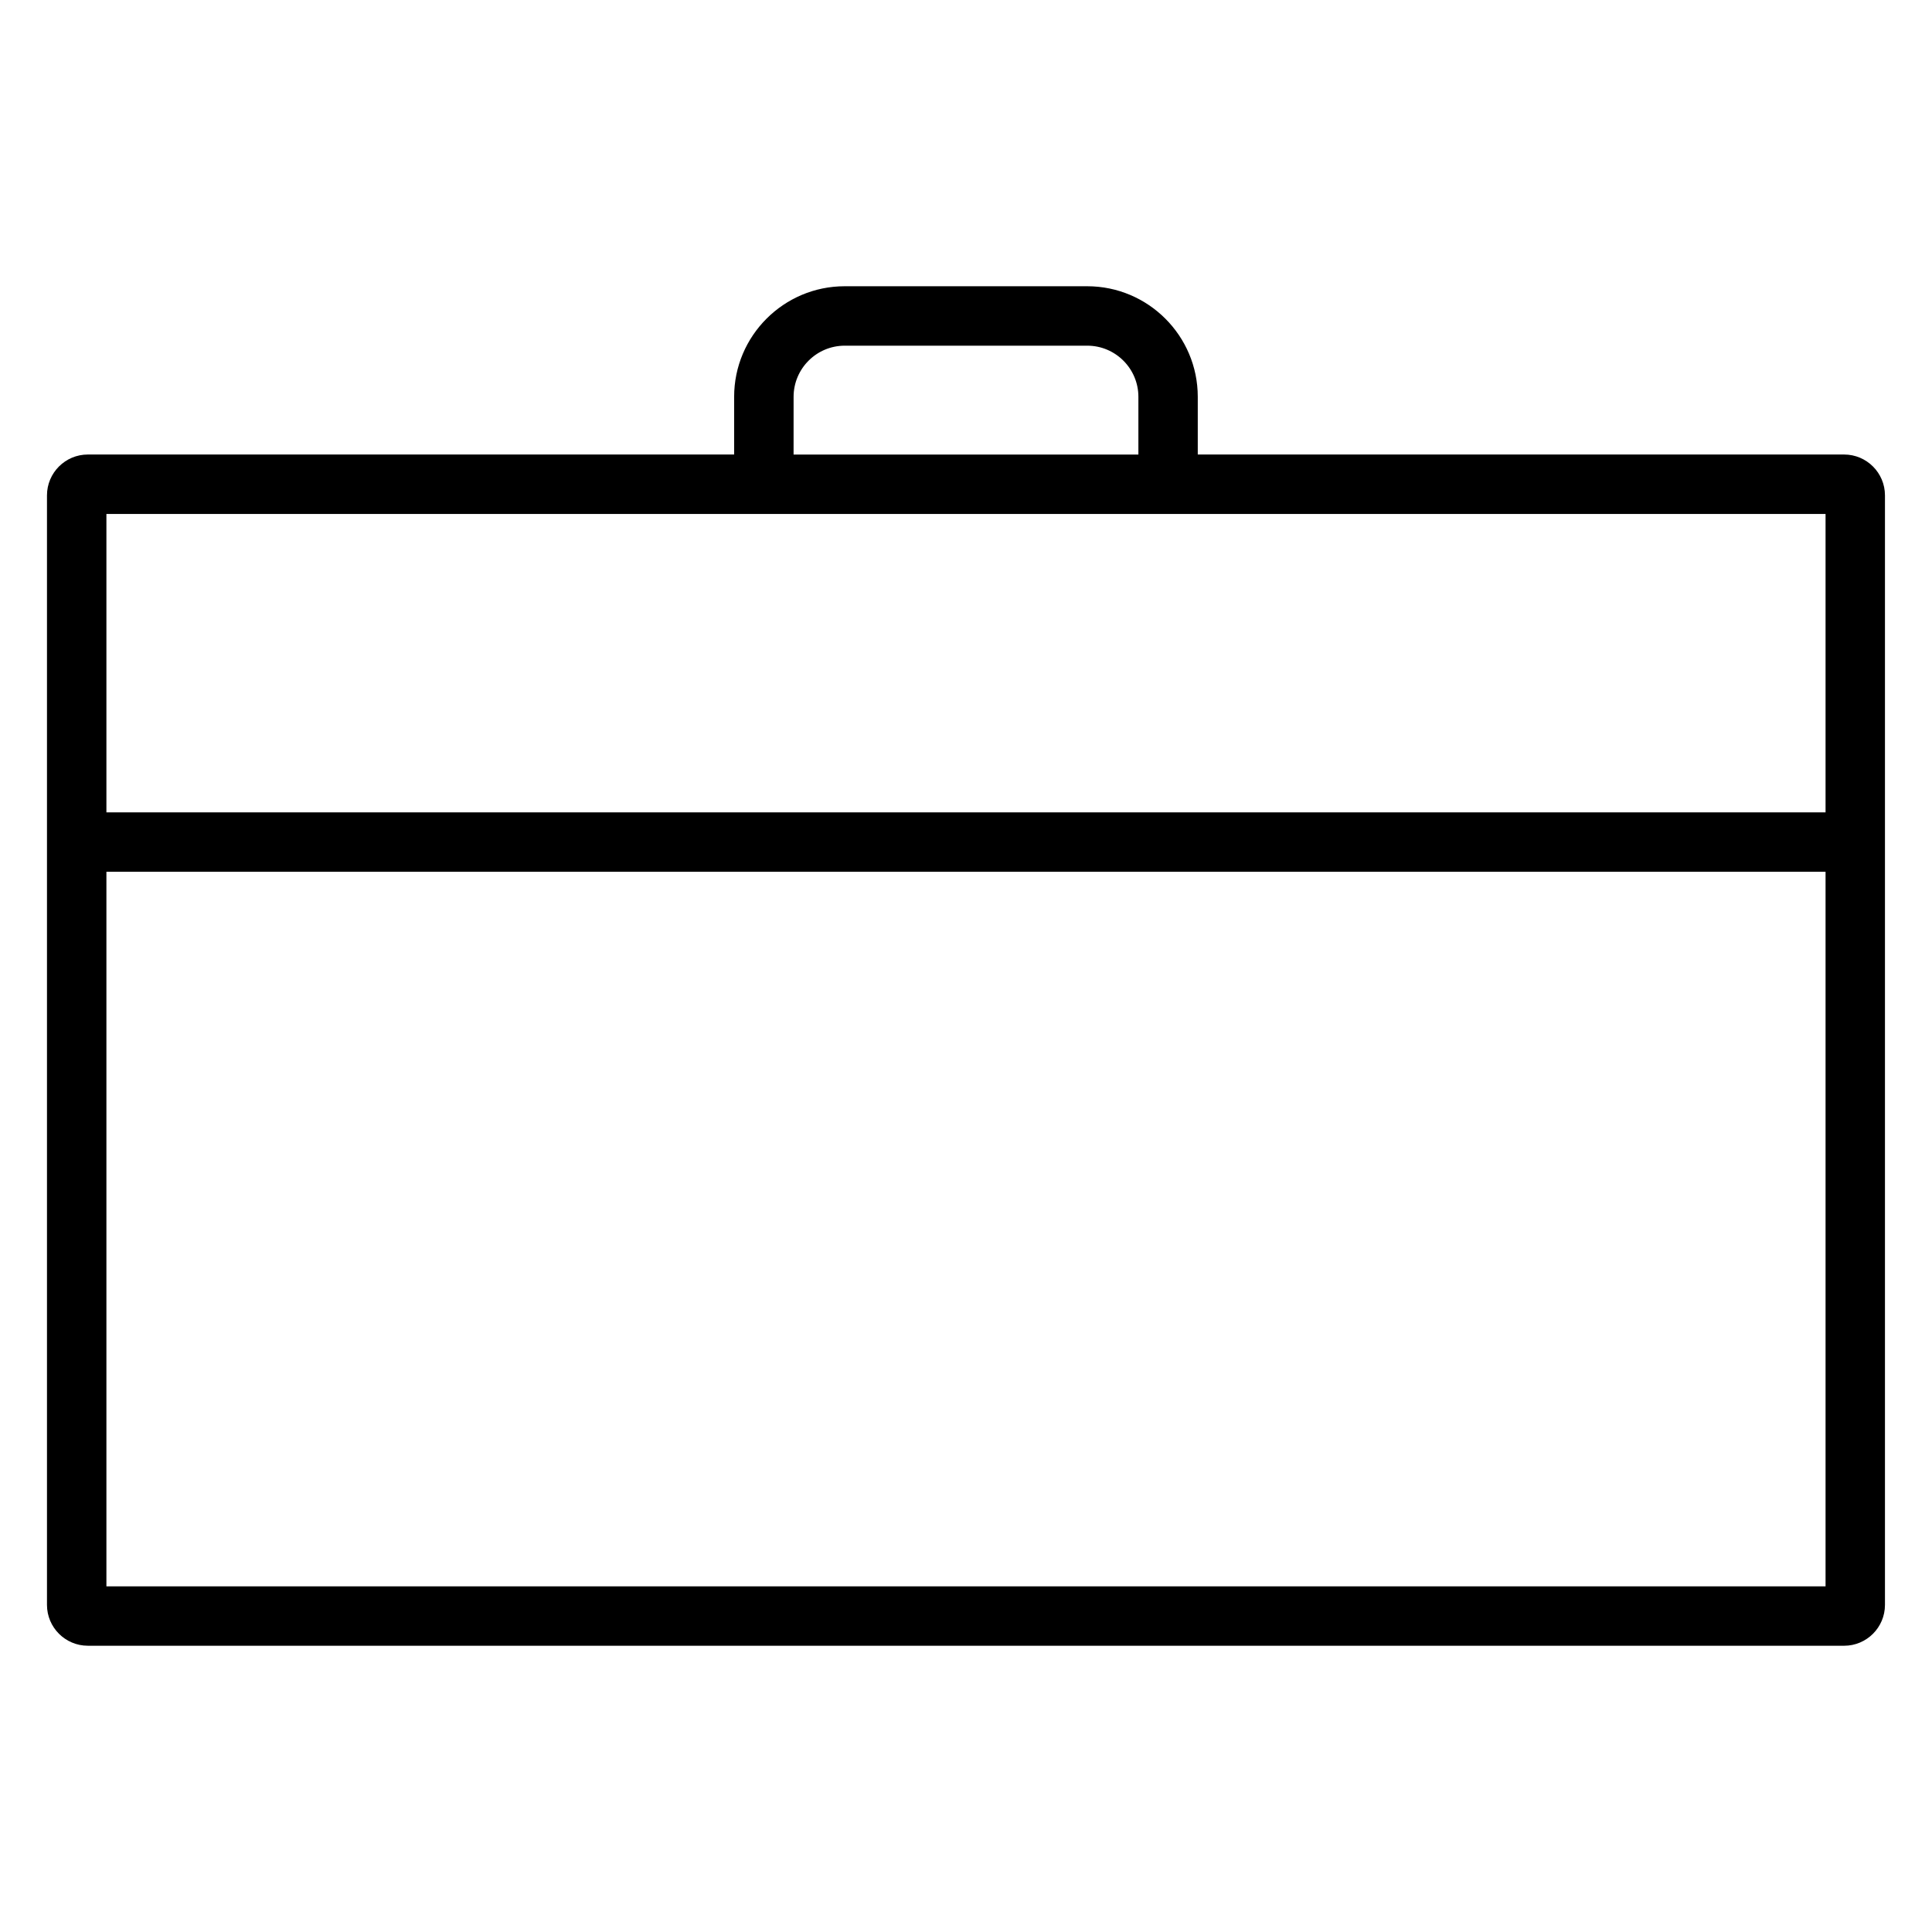 <?xml version="1.0" encoding="UTF-8"?>
<!-- Uploaded to: ICON Repo, www.svgrepo.com, Generator: ICON Repo Mixer Tools -->
<svg fill="#000000" width="800px" height="800px" version="1.1" viewBox="144 144 512 512" xmlns="http://www.w3.org/2000/svg">
 <path d="m167.28 580.14h465.43c5.969 0 10.824-4.856 10.824-10.824v-294.04c0-5.969-4.856-10.824-10.824-10.824h-171.29v-15.297c0-16.152-13.141-29.297-29.297-29.297h-64.273c-16.156 0-29.297 13.141-29.297 29.297v15.297h-171.28c-5.969 0-10.824 4.856-10.824 10.824v294.04c0 5.965 4.856 10.82 10.824 10.82zm187.03-330.98c0-7.473 6.078-13.551 13.551-13.551h64.273c7.473 0 13.551 6.078 13.551 13.551v15.297h-91.379zm-182.11 31.039h455.59v79.086h-455.59zm0 94.832h455.59v189.37h-455.59z"/>
</svg>